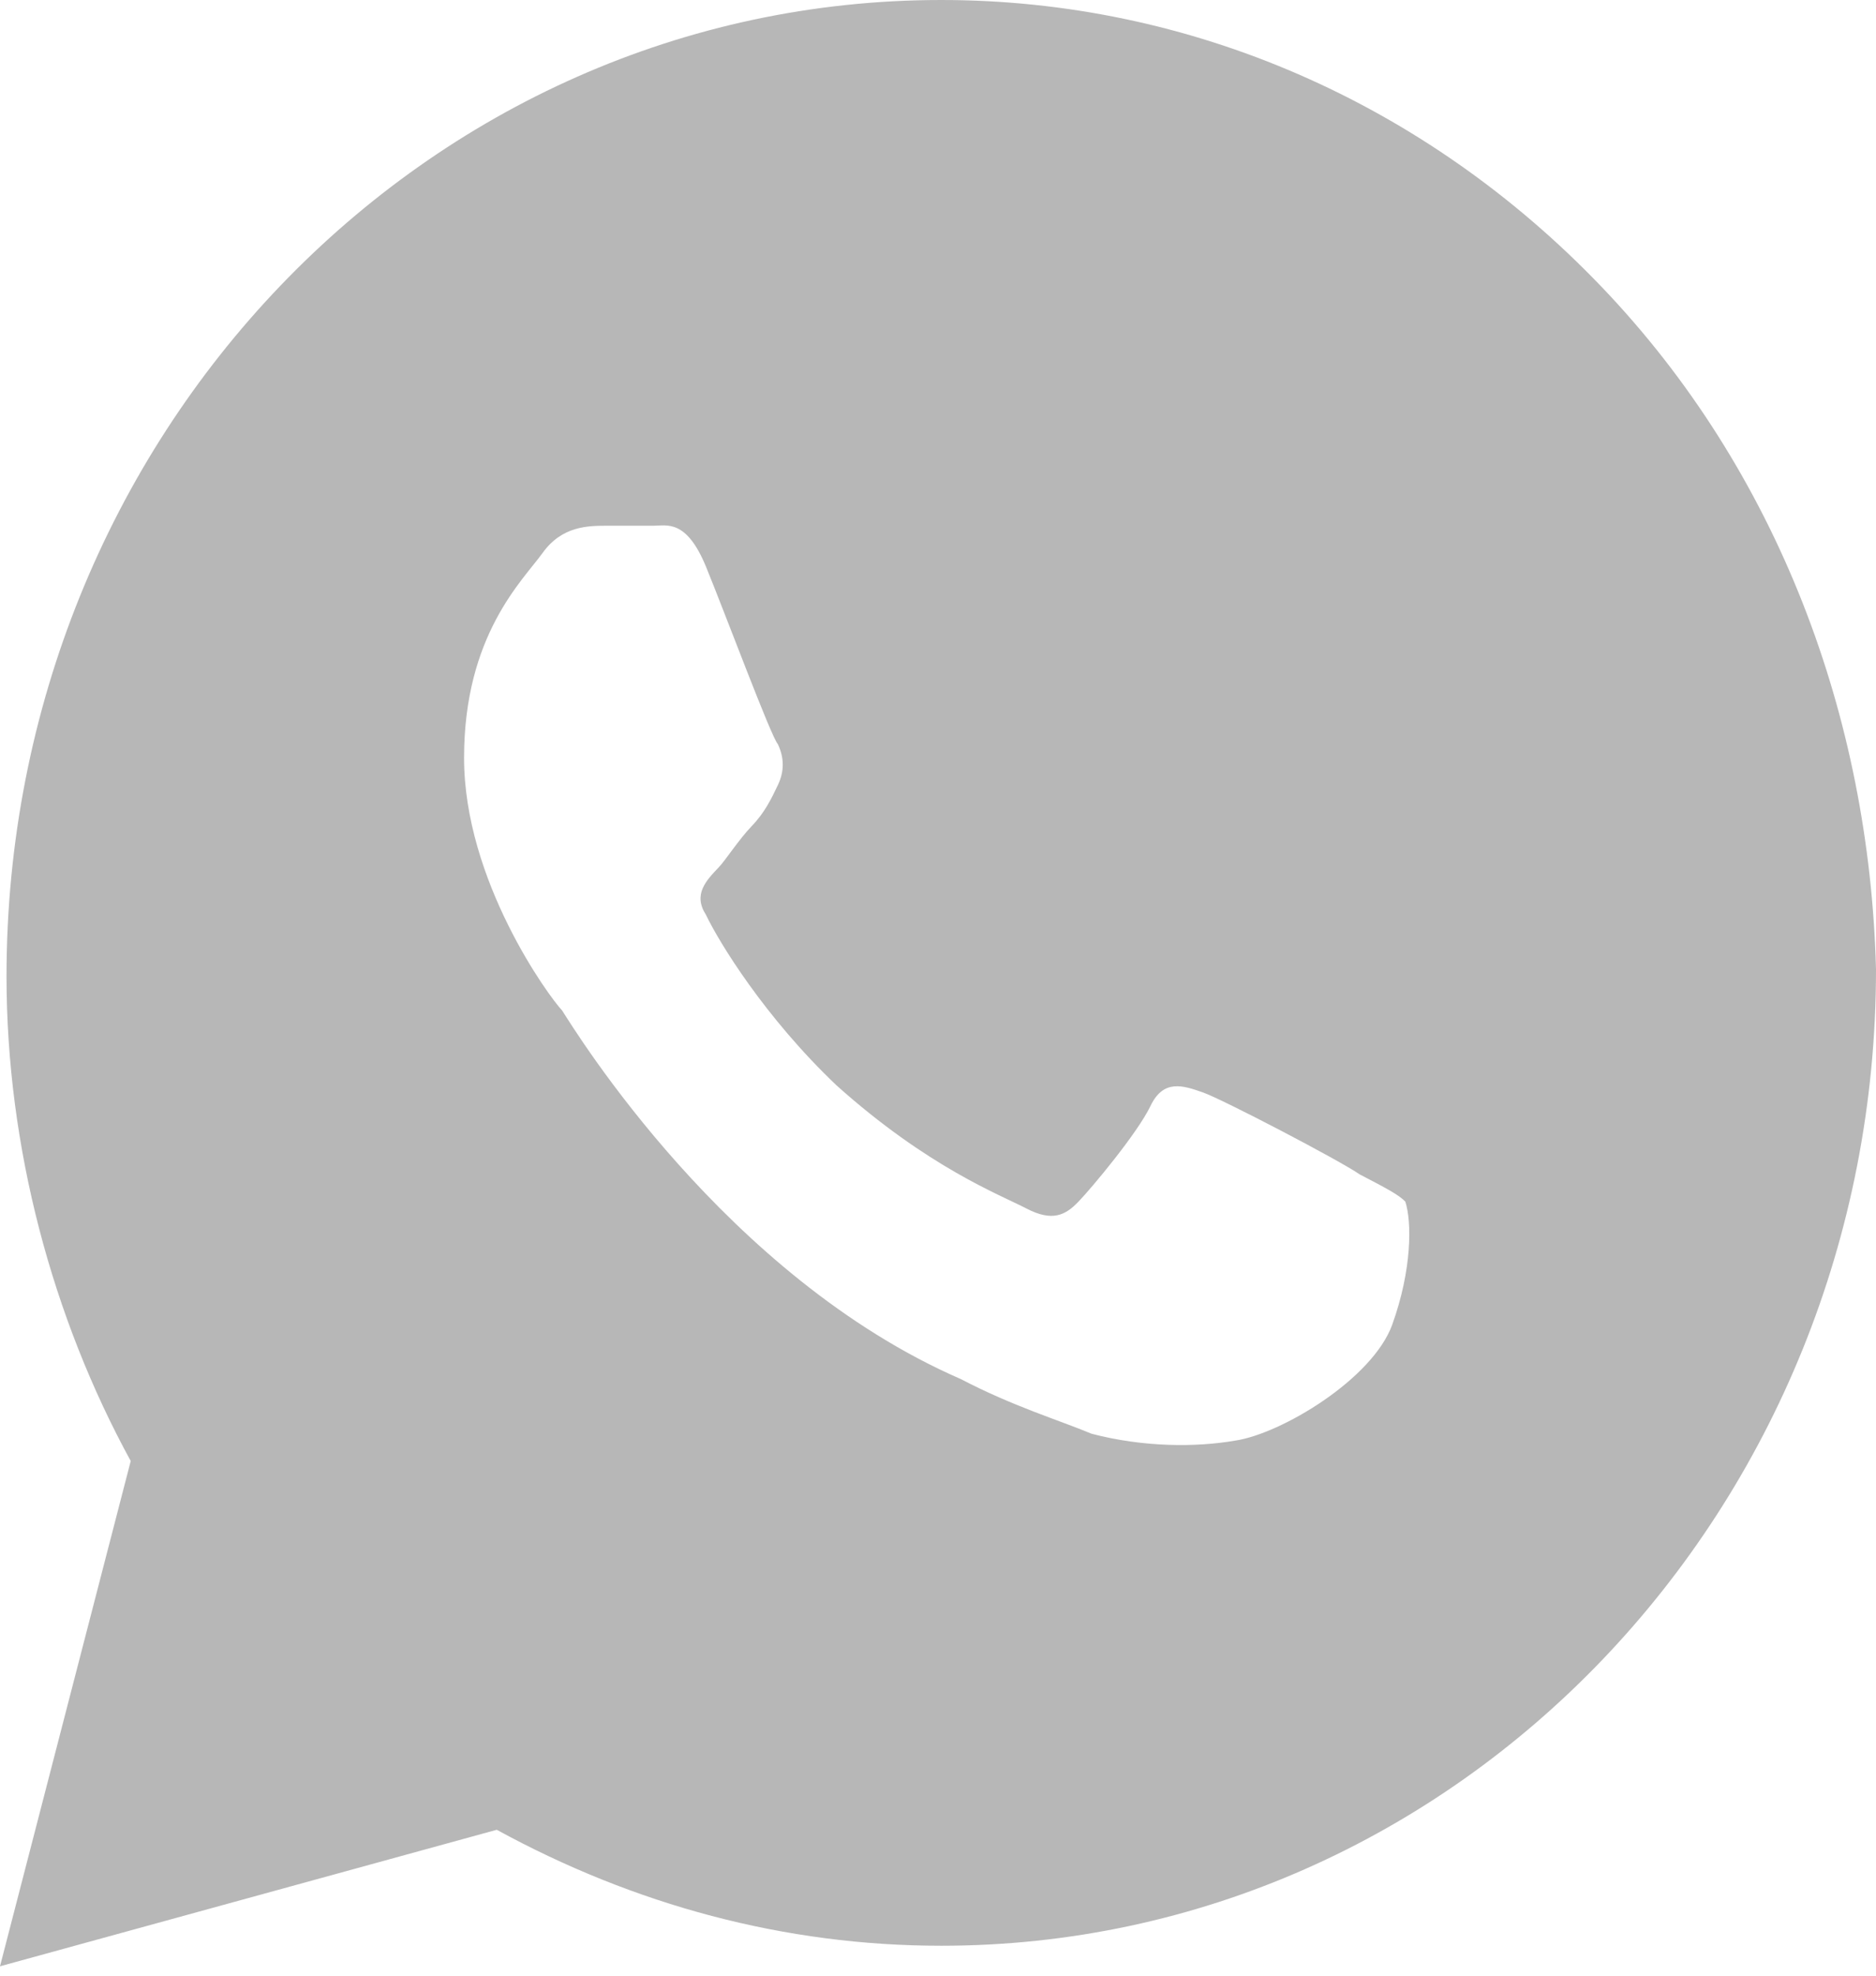 <?xml version="1.0" encoding="UTF-8"?> <svg xmlns="http://www.w3.org/2000/svg" width="19" height="20" viewBox="0 0 19 20" fill="none"> <path d="M16.22 2.903C14.432 1.037 12.049 0 9.533 0C4.303 0 0.066 4.423 0.066 9.883C0.066 11.611 0.53 13.339 1.324 14.79L0 19.905L5.031 18.523C6.422 19.283 7.944 19.697 9.533 19.697C14.763 19.697 19 15.274 19 9.814C18.934 7.257 18.007 4.769 16.22 2.903ZM14.101 13.408C13.902 13.961 12.976 14.514 12.512 14.583C12.115 14.652 11.585 14.652 11.056 14.514C10.725 14.376 10.261 14.237 9.732 13.961C7.348 12.924 5.826 10.436 5.693 10.229C5.561 10.091 4.7 8.916 4.7 7.672C4.7 6.428 5.296 5.875 5.495 5.598C5.693 5.322 5.958 5.322 6.157 5.322C6.289 5.322 6.488 5.322 6.62 5.322C6.753 5.322 6.951 5.253 7.15 5.736C7.348 6.22 7.812 7.464 7.878 7.533C7.944 7.672 7.944 7.81 7.878 7.948C7.812 8.086 7.746 8.225 7.613 8.363C7.481 8.501 7.348 8.708 7.282 8.777C7.15 8.916 7.017 9.054 7.15 9.261C7.282 9.538 7.746 10.298 8.474 10.989C9.401 11.819 10.129 12.095 10.394 12.233C10.659 12.371 10.791 12.302 10.923 12.164C11.056 12.026 11.519 11.473 11.652 11.196C11.784 10.92 11.983 10.989 12.181 11.058C12.38 11.127 13.571 11.749 13.77 11.888C14.035 12.026 14.167 12.095 14.233 12.164C14.3 12.371 14.3 12.855 14.101 13.408Z" fill="#B7B7B7"></path> </svg> 